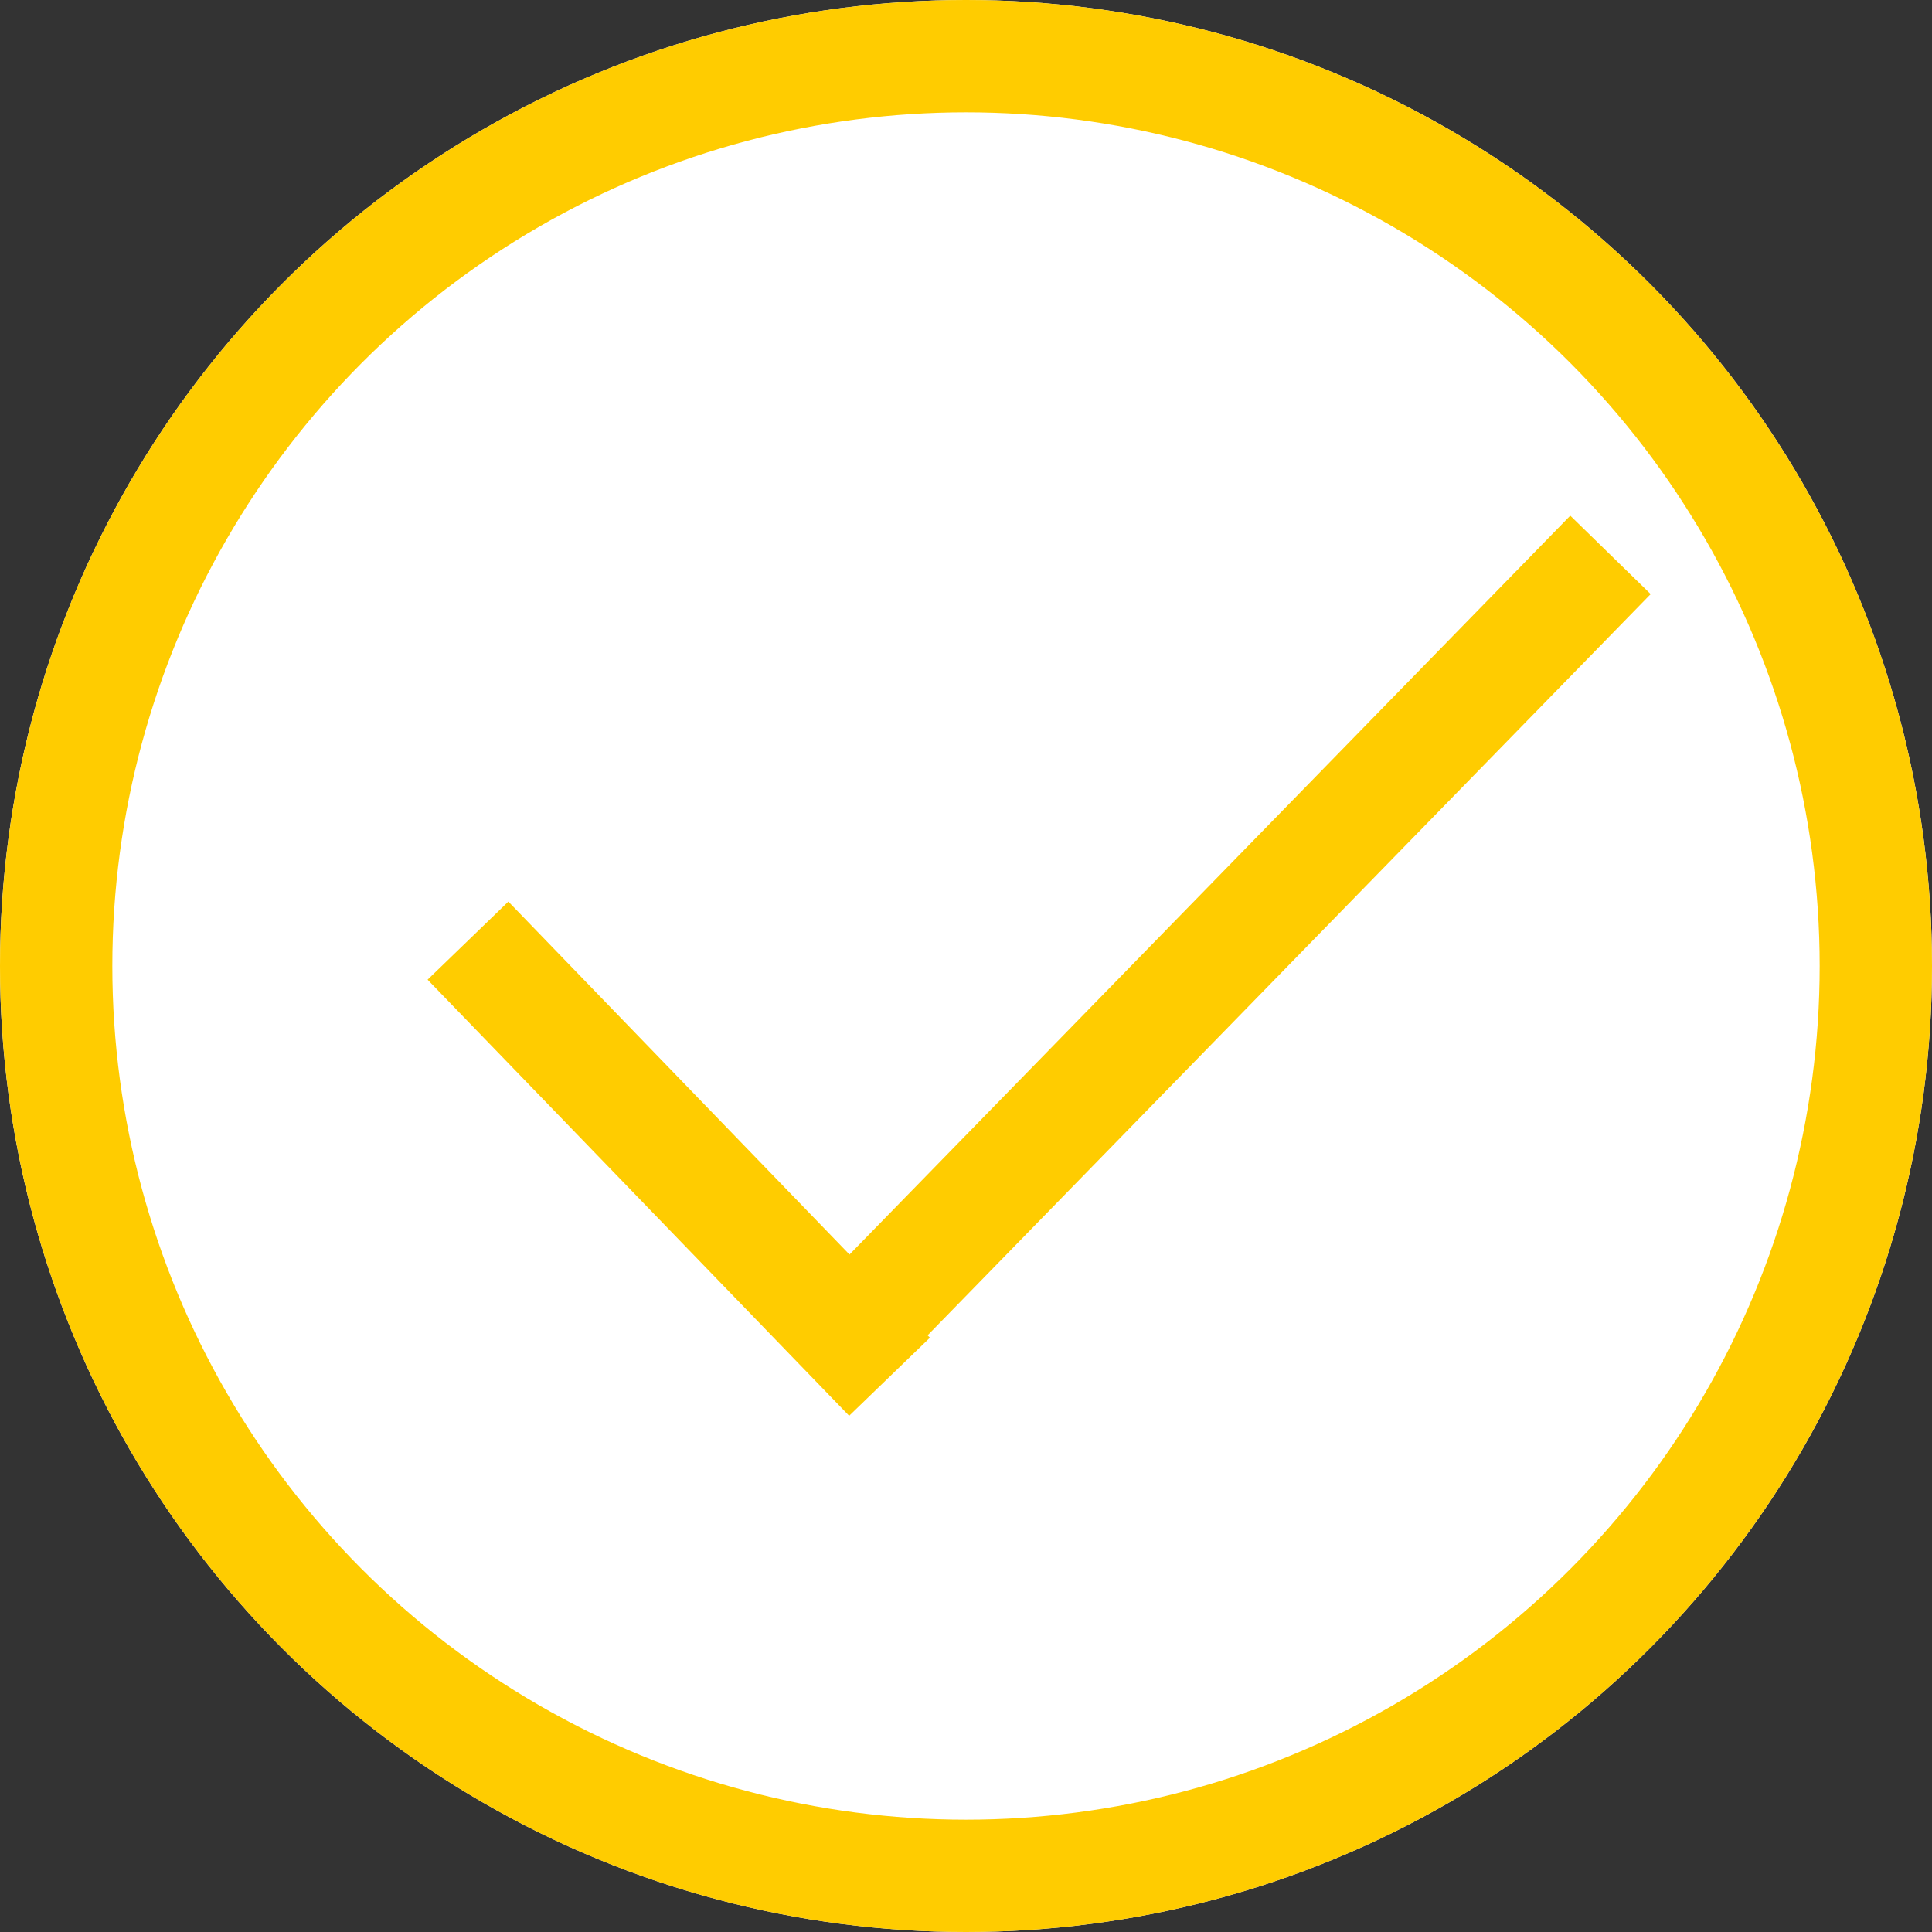 <svg id="Component_4_1" data-name="Component 4 – 1" xmlns="http://www.w3.org/2000/svg" width="86" height="86" viewBox="0 0 86 86">
  <rect x="0" y="0" width="86" height="86" fill="#333333" stroke="none"/>
  <g id="Ellipse_20" data-name="Ellipse 20" fill="#fff" stroke="#fc0" stroke-width="5">
    <circle cx="43" cy="43" r="43" stroke="none"/>
    <circle cx="43" cy="43" r="40.5" fill="none"/>
  </g>
  <line id="Line_6" data-name="Line 6" x2="27" transform="matrix(-0.695, -0.719, 0.719, -0.695, 39.596, 61.284)" fill="none" stroke="#fc0" stroke-width="5"/>
  <line id="Line_7" data-name="Line 7" x2="1.479" y2="50.34" transform="matrix(-0.695, -0.719, 0.719, -0.695, 36.521, 60.749)" fill="none" stroke="#fc0" stroke-width="5"/>
</svg>
